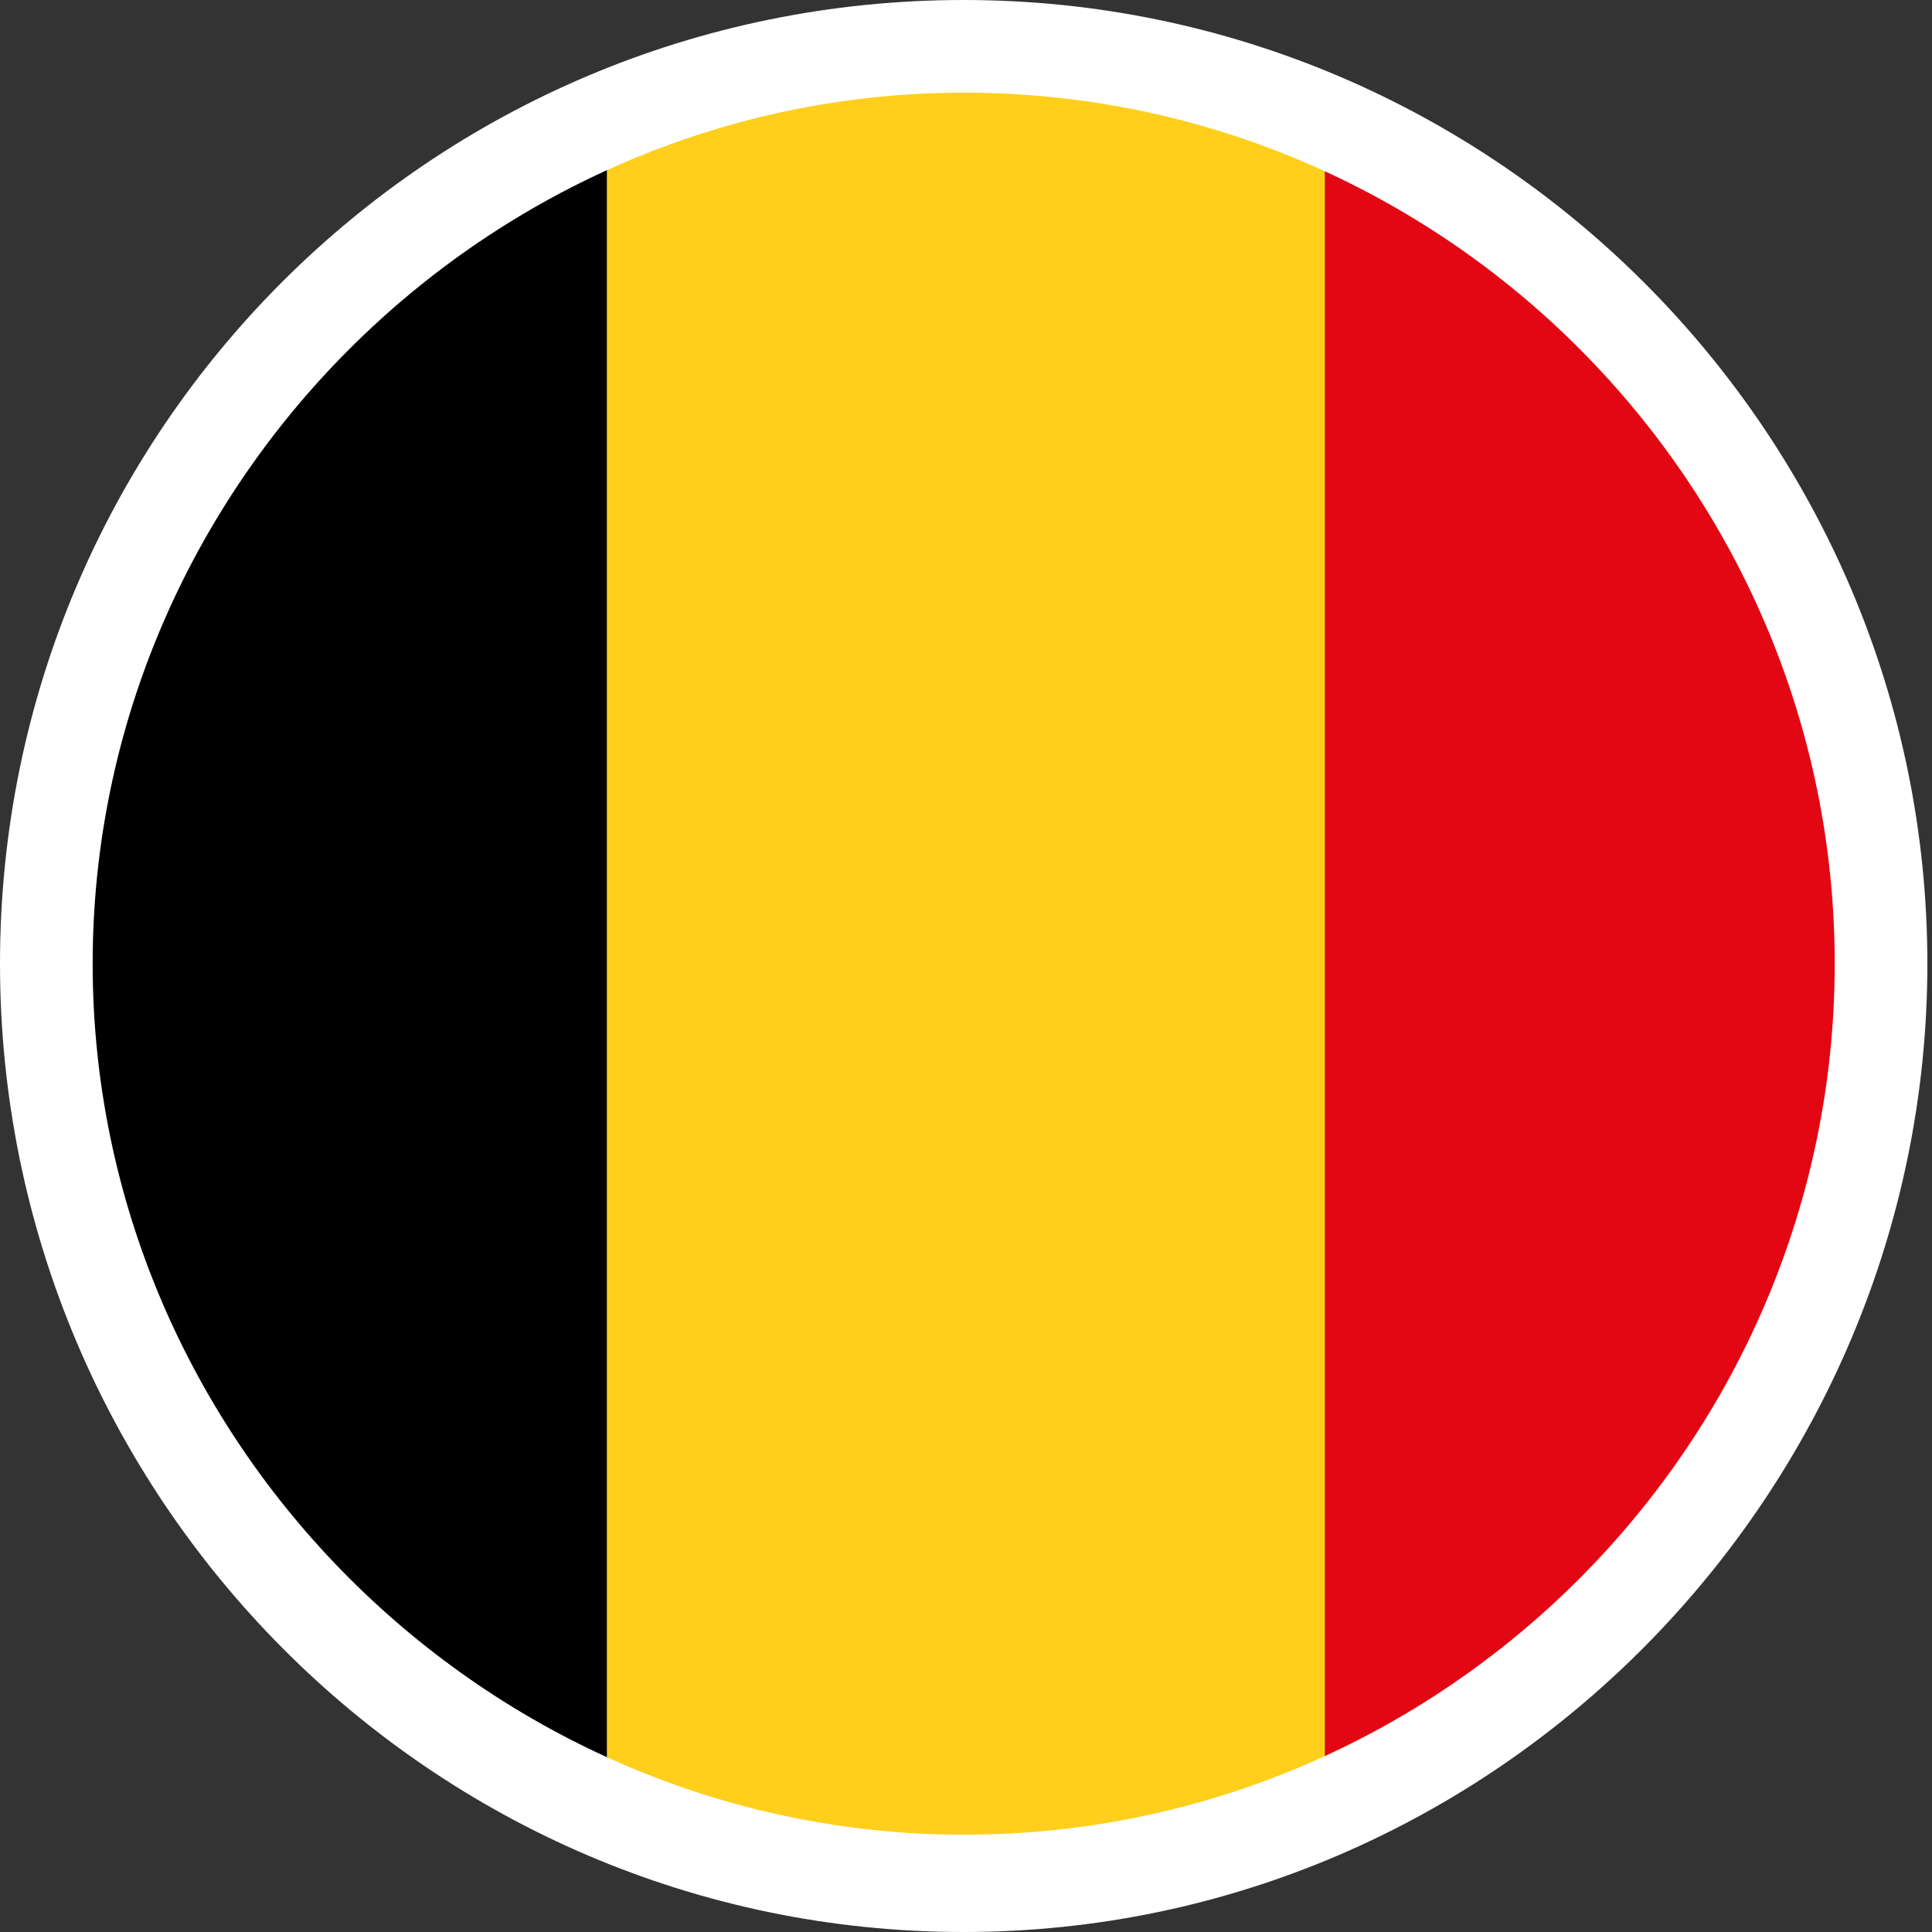 <?xml version="1.0" encoding="utf-8"?>
<!-- Generator: Adobe Illustrator 19.2.1, SVG Export Plug-In . SVG Version: 6.00 Build 0)  -->
<svg version="1.1" id="Layer_1" xmlns="http://www.w3.org/2000/svg" xmlns:xlink="http://www.w3.org/1999/xlink" x="0px" y="0px"
	 viewBox="0 0 41.7 41.7" style="enable-background:new 0 0 41.7 41.7;" xml:space="preserve">
<rect x="0" y="0" width="41.7" height="41.7" fill="#333333" stroke="none"/>
<style type="text/css">
	.st0{clip-path:url(#SVGID_2_);}
	.st1{fill:#FFCF1C;}
	.st2{fill:#E30613;}
	.st3{fill:#FFFFFF;}
</style>
<g>
	<g>
		<defs>
			<path id="SVGID_1_" d="M1,20.8c0,11,8.9,19.8,19.8,19.8c11,0,19.8-8.9,19.8-19.8C40.7,9.9,31.8,1,20.8,1C9.9,1,1,9.9,1,20.8"/>
		</defs>
		<clipPath id="SVGID_2_">
			<use xlink:href="#SVGID_1_"  style="overflow:visible;"/>
		</clipPath>
		<g class="st0">
			<rect x="-2.4" y="-1.3" width="15.5" height="44.6"/>
		</g>
		<g class="st0">
			<rect x="13.1" y="-1.3" class="st1" width="15.5" height="44.6"/>
		</g>
		<g class="st0">
			<rect x="28.6" y="-1.3" class="st2" width="15.5" height="44.6"/>
		</g>
	</g>
	<g>
		<path class="st3" d="M20.8,41.7C9.3,41.7,0,32.3,0,20.8S9.3,0,20.8,0c11.5,0,20.8,9.4,20.8,20.8S32.3,41.7,20.8,41.7z M20.8,2
			C10.5,2,2,10.5,2,20.8s8.5,18.8,18.8,18.8c10.4,0,18.8-8.5,18.8-18.8S31.2,2,20.8,2z"/>
	</g>
</g>
</svg>
